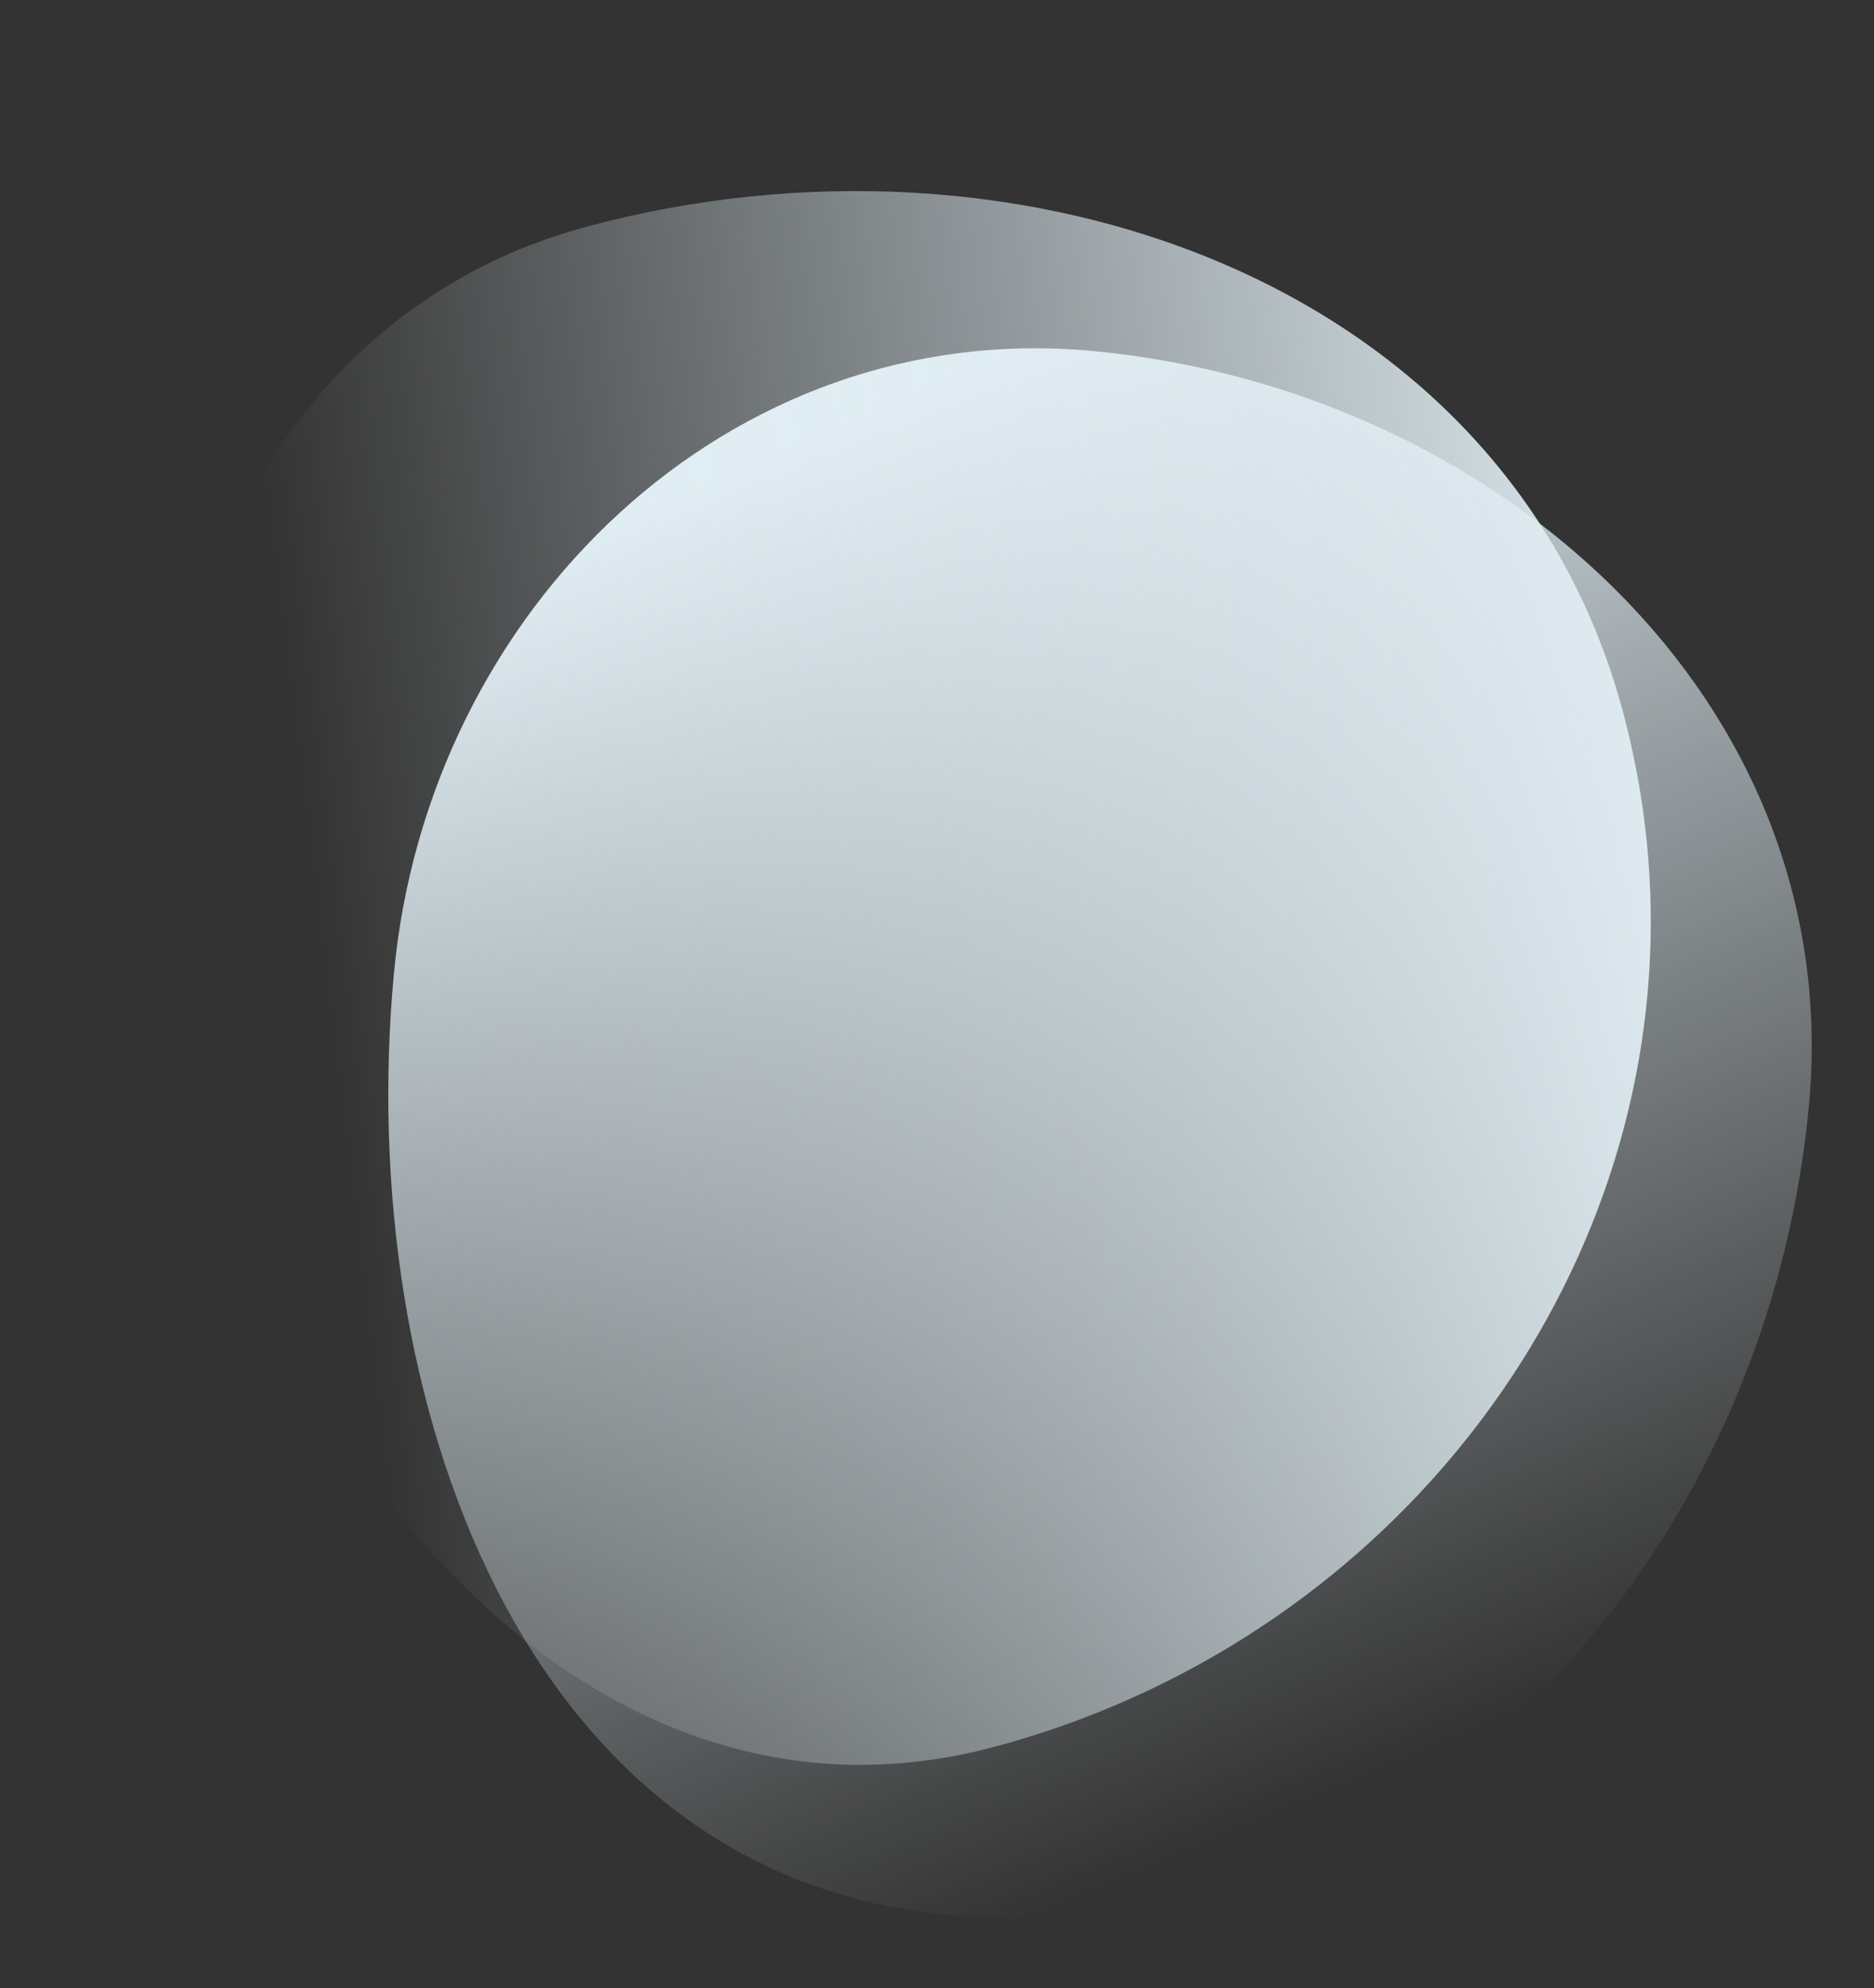 <?xml version="1.0" encoding="UTF-8"?> <svg xmlns="http://www.w3.org/2000/svg" width="842" height="893" viewBox="0 0 842 893" fill="none"><rect x="0" y="0" width="842" height="893" fill="#333333" stroke="none"/> <path fill-rule="evenodd" clip-rule="evenodd" d="M490.822 157.634C672.568 174.605 829.728 314.759 812.758 496.504C793.47 703.075 631.818 879.207 425.247 859.919C234.611 842.119 159.189 627.778 176.989 437.141C192.247 273.731 327.413 142.376 490.822 157.634Z" fill="url(#paint0_linear_45_269)"></path> <path fill-rule="evenodd" clip-rule="evenodd" d="M264.002 101.696C457.798 49.769 677.276 125.912 729.204 319.708C784.166 524.829 652.077 729.531 446.957 784.493C271.642 831.469 132.641 667.458 85.666 492.144C42.279 330.224 102.082 145.083 264.002 101.696Z" fill="url(#paint1_linear_45_269)"></path> <defs> <linearGradient id="paint0_linear_45_269" x1="371" y1="193" x2="625" y2="794.5" gradientUnits="userSpaceOnUse"> <stop stop-color="#E0EDF3"></stop> <stop offset="1" stop-color="#E0EDF3" stop-opacity="0"></stop> </linearGradient> <linearGradient id="paint1_linear_45_269" x1="762" y1="352" x2="143.5" y2="428" gradientUnits="userSpaceOnUse"> <stop stop-color="#E0EDF3"></stop> <stop offset="1" stop-color="#E0EDF3" stop-opacity="0"></stop> </linearGradient> </defs> </svg> 